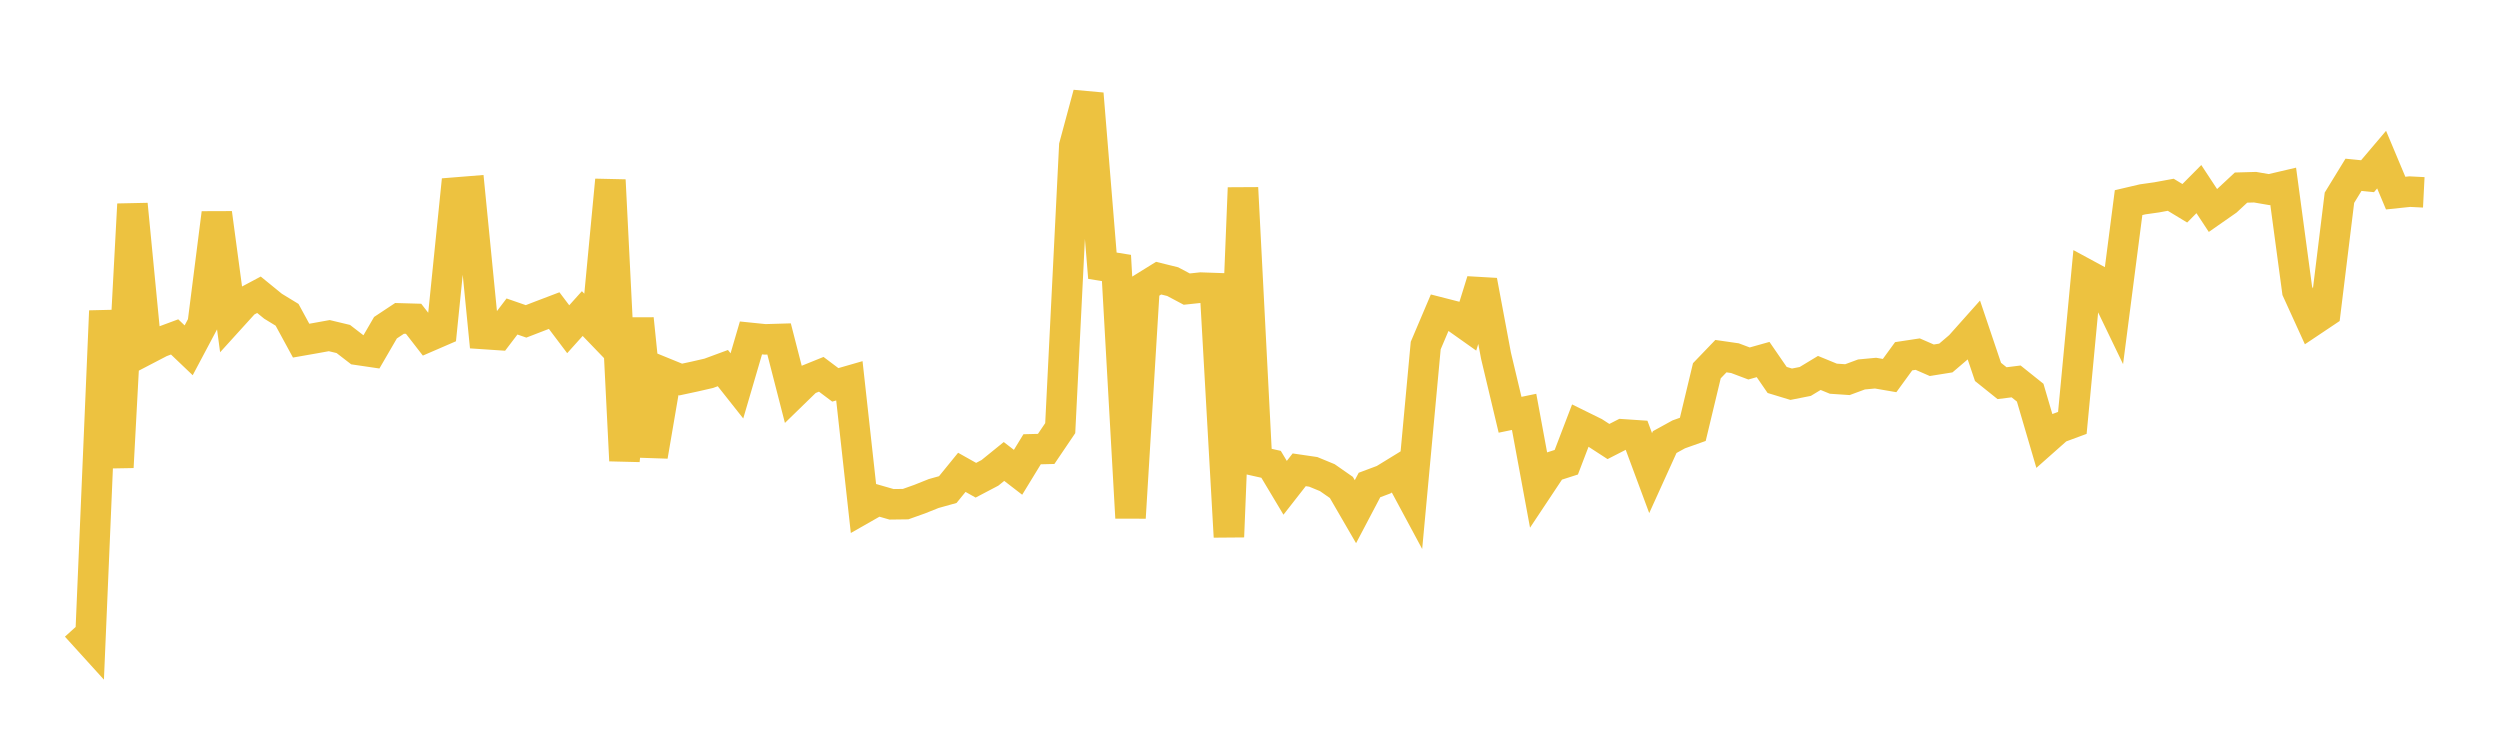 <svg width="164" height="48" xmlns="http://www.w3.org/2000/svg" xmlns:xlink="http://www.w3.org/1999/xlink"><path fill="none" stroke="rgb(237,194,64)" stroke-width="2" d="M5,41.094L5.922,42.11L6.844,20.4L7.766,30.651L8.689,13.4L9.611,22.924L10.533,22.444L11.455,22.102L12.377,22.981L13.299,21.244L14.222,13.98L15.144,20.843L16.066,19.827L16.988,19.336L17.91,20.088L18.832,20.651L19.754,22.346L20.677,22.184L21.599,22.017L22.521,22.238L23.443,22.949L24.365,23.085L25.287,21.497L26.21,20.886L27.132,20.912L28.054,22.101L28.976,21.702L29.898,12.629L30.82,12.555L31.743,21.912L32.665,21.974L33.587,20.762L34.509,21.082L35.431,20.726L36.353,20.375L37.275,21.597L38.198,20.57L39.12,21.527L40.042,11.813L40.964,30.216L41.886,20.912L42.808,29.921L43.731,24.522L44.653,24.898L45.575,24.7L46.497,24.488L47.419,24.148L48.341,25.314L49.263,22.168L50.186,22.262L51.108,22.235L52.03,25.824L52.952,24.927L53.874,24.554L54.796,25.247L55.719,24.981L56.641,33.343L57.563,32.818L58.485,33.083L59.407,33.071L60.329,32.743L61.251,32.375L62.174,32.117L63.096,30.985L64.018,31.503L64.94,31.019L65.862,30.272L66.784,30.983L67.707,29.472L68.629,29.449L69.551,28.086L70.473,9.569L71.395,6.15L72.317,17.431L73.24,17.579L74.162,33.967L75.084,18.819L76.006,18.247L76.928,18.475L77.85,18.965L78.772,18.867L79.695,18.899L80.617,35.215L81.539,12.324L82.461,30.253L83.383,30.459L84.305,32L85.228,30.819L86.15,30.954L87.072,31.334L87.994,31.977L88.916,33.567L89.838,31.816L90.76,31.47L91.683,30.904L92.605,32.619L93.527,22.669L94.449,20.498L95.371,20.734L96.293,21.387L97.216,18.414L98.138,23.337L99.06,27.209L99.982,27.018L100.904,32.006L101.826,30.619L102.749,30.322L103.671,27.912L104.593,28.366L105.515,28.964L106.437,28.492L107.359,28.554L108.281,31.036L109.204,29.001L110.126,28.494L111.048,28.166L111.97,24.322L112.892,23.363L113.814,23.496L114.737,23.844L115.659,23.585L116.581,24.925L117.503,25.205L118.425,25.023L119.347,24.465L120.269,24.843L121.192,24.905L122.114,24.564L123.036,24.478L123.958,24.637L124.88,23.37L125.802,23.23L126.725,23.633L127.647,23.485L128.569,22.699L129.491,21.665L130.413,24.397L131.335,25.136L132.257,25.021L133.18,25.759L134.102,28.9L135.024,28.083L135.946,27.742L136.868,18.006L137.79,18.505L138.713,20.421L139.635,13.293L140.557,13.077L141.479,12.946L142.401,12.777L143.323,13.335L144.246,12.405L145.168,13.807L146.09,13.164L147.012,12.306L147.934,12.28L148.856,12.439L149.778,12.223L150.701,19.076L151.623,21.099L152.545,20.482L153.467,12.972L154.389,11.467L155.311,11.559L156.234,10.471L157.156,12.668L158.078,12.571L159,12.618"></path></svg>